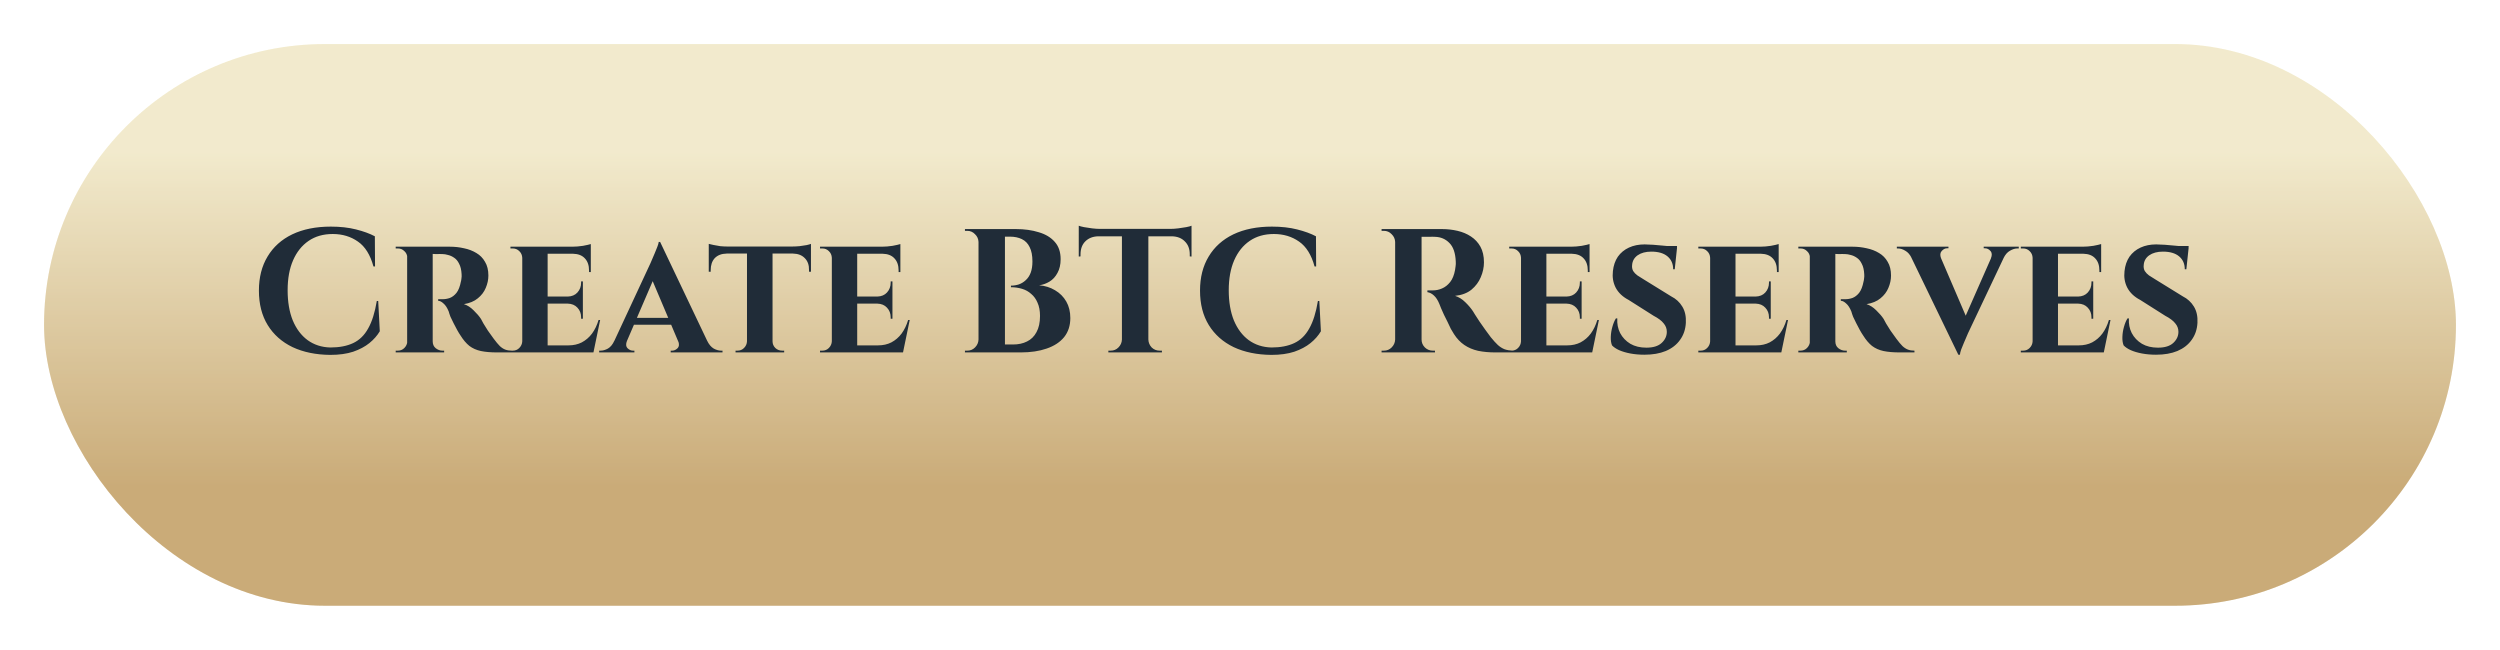 <svg width="227" height="59" viewBox="0 0 227 59" fill="none" xmlns="http://www.w3.org/2000/svg">
<g filter="url(#filter0_d_26_2)">
<rect x="4" width="219" height="51" rx="25.5" fill="url(#paint0_linear_26_2)"/>
<rect x="4" width="219" height="51" rx="25.5" fill="url(#paint1_linear_26_2)"/>
</g>
<path d="M34.341 27.328L34.485 30.08C34.25 30.475 33.936 30.832 33.541 31.152C33.146 31.472 32.656 31.733 32.069 31.936C31.482 32.128 30.789 32.224 29.989 32.224C28.688 32.213 27.546 31.979 26.565 31.52C25.594 31.051 24.842 30.384 24.309 29.52C23.776 28.656 23.509 27.611 23.509 26.384C23.509 25.189 23.77 24.16 24.293 23.296C24.816 22.421 25.562 21.749 26.533 21.28C27.514 20.811 28.682 20.576 30.037 20.576C30.89 20.576 31.653 20.661 32.325 20.832C33.008 21.003 33.578 21.211 34.037 21.456L34.053 24.192H33.909C33.621 23.136 33.152 22.384 32.501 21.936C31.85 21.477 31.088 21.248 30.213 21.248C29.36 21.248 28.629 21.456 28.021 21.872C27.413 22.288 26.944 22.875 26.613 23.632C26.282 24.389 26.117 25.296 26.117 26.352C26.117 27.408 26.272 28.32 26.581 29.088C26.901 29.856 27.349 30.453 27.925 30.88C28.512 31.307 29.2 31.531 29.989 31.552C30.81 31.552 31.504 31.419 32.069 31.152C32.634 30.885 33.088 30.443 33.429 29.824C33.781 29.205 34.042 28.373 34.213 27.328H34.341ZM39.129 22.4H40.857C41.295 22.4 41.721 22.448 42.137 22.544C42.553 22.629 42.927 22.773 43.257 22.976C43.588 23.168 43.849 23.435 44.041 23.776C44.244 24.107 44.345 24.523 44.345 25.024C44.345 25.397 44.265 25.771 44.105 26.144C43.956 26.507 43.716 26.821 43.385 27.088C43.065 27.355 42.644 27.531 42.121 27.616C42.431 27.712 42.724 27.899 43.001 28.176C43.289 28.453 43.513 28.715 43.673 28.96C43.716 29.045 43.791 29.184 43.897 29.376C44.004 29.557 44.137 29.771 44.297 30.016C44.468 30.251 44.644 30.496 44.825 30.752C45.039 31.04 45.225 31.264 45.385 31.424C45.545 31.573 45.711 31.68 45.881 31.744C46.052 31.808 46.249 31.84 46.473 31.84V32H45.129C44.553 32 44.063 31.957 43.657 31.872C43.263 31.787 42.916 31.632 42.617 31.408C42.329 31.173 42.063 30.859 41.817 30.464C41.721 30.325 41.62 30.16 41.513 29.968C41.407 29.765 41.3 29.563 41.193 29.36C41.087 29.157 40.991 28.96 40.905 28.768C40.831 28.576 40.777 28.416 40.745 28.288C40.607 27.947 40.447 27.701 40.265 27.552C40.095 27.392 39.935 27.312 39.785 27.312V27.168C39.785 27.168 39.823 27.168 39.897 27.168C39.972 27.168 40.068 27.168 40.185 27.168C40.409 27.168 40.628 27.131 40.841 27.056C41.065 26.971 41.268 26.816 41.449 26.592C41.631 26.357 41.764 26.016 41.849 25.568C41.871 25.504 41.887 25.413 41.897 25.296C41.919 25.179 41.924 25.045 41.913 24.896C41.892 24.501 41.817 24.187 41.689 23.952C41.572 23.707 41.423 23.525 41.241 23.408C41.06 23.28 40.873 23.195 40.681 23.152C40.5 23.099 40.34 23.072 40.201 23.072C39.999 23.061 39.812 23.061 39.641 23.072C39.481 23.072 39.359 23.067 39.273 23.056C39.263 23.056 39.247 23.003 39.225 22.896C39.204 22.779 39.183 22.667 39.161 22.56C39.14 22.453 39.129 22.4 39.129 22.4ZM39.289 22.4V32H36.969V22.4H39.289ZM37.017 30.992L37.081 32H35.929V31.84C35.94 31.84 35.967 31.84 36.009 31.84C36.063 31.84 36.1 31.84 36.121 31.84C36.356 31.84 36.553 31.76 36.713 31.6C36.884 31.429 36.975 31.227 36.985 30.992H37.017ZM37.017 23.392H36.985C36.975 23.147 36.884 22.949 36.713 22.8C36.553 22.64 36.361 22.56 36.137 22.56C36.105 22.56 36.063 22.56 36.009 22.56C35.967 22.56 35.94 22.56 35.929 22.56V22.4H37.081L37.017 23.392ZM39.257 30.992H39.289C39.289 31.259 39.38 31.467 39.561 31.616C39.753 31.765 39.956 31.84 40.169 31.84C40.169 31.84 40.191 31.84 40.233 31.84C40.276 31.84 40.308 31.84 40.329 31.84V32H39.177L39.257 30.992ZM49.725 22.4V32H47.421V22.4H49.725ZM53.469 31.36L53.837 32H49.693V31.36H53.469ZM52.925 26.928V27.568H49.693V26.928H52.925ZM53.645 22.4V23.04H49.693V22.4H53.645ZM54.493 29.056L53.885 32H51.117L51.613 31.36C52.071 31.36 52.477 31.269 52.829 31.088C53.191 30.896 53.501 30.629 53.757 30.288C54.013 29.936 54.21 29.525 54.349 29.056H54.493ZM52.925 27.536V28.944H52.765V28.816C52.765 28.464 52.653 28.171 52.429 27.936C52.215 27.701 51.922 27.579 51.549 27.568V27.536H52.925ZM52.925 25.552V26.96H51.549V26.928C51.922 26.917 52.215 26.795 52.429 26.56C52.653 26.315 52.765 26.016 52.765 25.664V25.552H52.925ZM53.645 23.008V24.704H53.485V24.56C53.485 24.091 53.357 23.723 53.101 23.456C52.855 23.189 52.498 23.051 52.029 23.04V23.008H53.645ZM53.645 22.16V22.544L51.965 22.4C52.274 22.4 52.599 22.373 52.941 22.32C53.282 22.256 53.517 22.203 53.645 22.16ZM47.453 30.992L47.533 32H46.349V31.84C46.349 31.84 46.381 31.84 46.445 31.84C46.509 31.84 46.546 31.84 46.557 31.84C46.791 31.84 46.989 31.76 47.149 31.6C47.319 31.429 47.41 31.227 47.421 30.992H47.453ZM47.453 23.408H47.421C47.41 23.163 47.319 22.96 47.149 22.8C46.989 22.64 46.791 22.56 46.557 22.56C46.546 22.56 46.509 22.56 46.445 22.56C46.381 22.56 46.349 22.56 46.349 22.56V22.4H47.533L47.453 23.408ZM59.94 21.968L64.676 31.92H61.972L58.996 24.896L59.94 21.968ZM56.932 30.944C56.815 31.232 56.831 31.456 56.98 31.616C57.129 31.765 57.295 31.84 57.476 31.84H57.604V32H54.404V31.84C54.404 31.84 54.425 31.84 54.468 31.84C54.511 31.84 54.532 31.84 54.532 31.84C54.745 31.84 54.969 31.776 55.204 31.648C55.439 31.509 55.631 31.275 55.78 30.944H56.932ZM59.94 21.968L59.972 23.888L56.5 31.952H55.316L59.06 23.904C59.081 23.84 59.129 23.728 59.204 23.568C59.279 23.397 59.359 23.211 59.444 23.008C59.529 22.795 59.609 22.597 59.684 22.416C59.759 22.224 59.801 22.075 59.812 21.968H59.94ZM61.332 28.864V29.488H57.252V28.864H61.332ZM61.572 30.944H64.212C64.372 31.275 64.569 31.509 64.804 31.648C65.039 31.776 65.263 31.84 65.476 31.84C65.476 31.84 65.497 31.84 65.54 31.84C65.583 31.84 65.604 31.84 65.604 31.84V32H60.9V31.84H61.028C61.209 31.84 61.375 31.765 61.524 31.616C61.673 31.456 61.689 31.232 61.572 30.944ZM70.147 22.448V32H67.827V22.448H70.147ZM73.635 22.384V23.024H64.355V22.384H73.635ZM73.635 22.976V24.672H73.459V24.528C73.47 24.069 73.342 23.707 73.075 23.44C72.819 23.173 72.462 23.035 72.003 23.024V22.976H73.635ZM73.635 22.144V22.544L71.939 22.384C72.142 22.384 72.361 22.373 72.595 22.352C72.83 22.32 73.043 22.288 73.235 22.256C73.427 22.213 73.561 22.176 73.635 22.144ZM67.859 30.992V32H66.787V31.84C66.787 31.84 66.814 31.84 66.867 31.84C66.931 31.84 66.963 31.84 66.963 31.84C67.198 31.84 67.395 31.76 67.555 31.6C67.726 31.429 67.817 31.227 67.827 30.992H67.859ZM70.099 30.992H70.147C70.147 31.227 70.233 31.429 70.403 31.6C70.574 31.76 70.782 31.84 71.027 31.84C71.027 31.84 71.054 31.84 71.107 31.84C71.171 31.84 71.203 31.84 71.203 31.84V32H70.099V30.992ZM65.987 22.976V23.024C65.518 23.035 65.155 23.173 64.899 23.44C64.654 23.707 64.531 24.069 64.531 24.528V24.672H64.355V22.976H65.987ZM64.355 22.144C64.451 22.165 64.59 22.197 64.771 22.24C64.963 22.283 65.171 22.32 65.395 22.352C65.63 22.373 65.843 22.384 66.035 22.384L64.355 22.544V22.144ZM77.834 22.4V32H75.53V22.4H77.834ZM81.578 31.36L81.946 32H77.802V31.36H81.578ZM81.034 26.928V27.568H77.802V26.928H81.034ZM81.754 22.4V23.04H77.802V22.4H81.754ZM82.602 29.056L81.994 32H79.226L79.722 31.36C80.181 31.36 80.586 31.269 80.938 31.088C81.301 30.896 81.61 30.629 81.866 30.288C82.122 29.936 82.319 29.525 82.458 29.056H82.602ZM81.034 27.536V28.944H80.874V28.816C80.874 28.464 80.762 28.171 80.538 27.936C80.325 27.701 80.031 27.579 79.658 27.568V27.536H81.034ZM81.034 25.552V26.96H79.658V26.928C80.031 26.917 80.325 26.795 80.538 26.56C80.762 26.315 80.874 26.016 80.874 25.664V25.552H81.034ZM81.754 23.008V24.704H81.594V24.56C81.594 24.091 81.466 23.723 81.21 23.456C80.965 23.189 80.607 23.051 80.138 23.04V23.008H81.754ZM81.754 22.16V22.544L80.074 22.4C80.383 22.4 80.709 22.373 81.05 22.32C81.391 22.256 81.626 22.203 81.754 22.16ZM75.562 30.992L75.642 32H74.458V31.84C74.458 31.84 74.49 31.84 74.554 31.84C74.618 31.84 74.655 31.84 74.666 31.84C74.901 31.84 75.098 31.76 75.258 31.6C75.429 31.429 75.519 31.227 75.53 30.992H75.562ZM75.562 23.408H75.53C75.519 23.163 75.429 22.96 75.258 22.8C75.098 22.64 74.901 22.56 74.666 22.56C74.655 22.56 74.618 22.56 74.554 22.56C74.49 22.56 74.458 22.56 74.458 22.56V22.4H75.642L75.562 23.408ZM89.473 20.8H92.241C93.02 20.8 93.713 20.896 94.321 21.088C94.94 21.269 95.425 21.563 95.777 21.968C96.129 22.363 96.305 22.885 96.305 23.536C96.305 24.027 96.209 24.443 96.017 24.784C95.836 25.125 95.596 25.387 95.297 25.568C94.999 25.749 94.684 25.861 94.353 25.904C94.887 25.947 95.367 26.096 95.793 26.352C96.231 26.608 96.572 26.949 96.817 27.376C97.063 27.803 97.185 28.304 97.185 28.88C97.185 29.563 96.999 30.139 96.625 30.608C96.252 31.067 95.724 31.413 95.041 31.648C94.369 31.883 93.585 32 92.689 32H91.105C91.105 32 91.105 31.941 91.105 31.824C91.116 31.696 91.121 31.573 91.121 31.456C91.121 31.339 91.121 31.28 91.121 31.28H91.985C92.465 31.28 92.887 31.189 93.249 31.008C93.623 30.827 93.911 30.544 94.113 30.16C94.327 29.776 94.433 29.285 94.433 28.688C94.433 28.219 94.359 27.819 94.209 27.488C94.071 27.157 93.879 26.891 93.633 26.688C93.399 26.475 93.121 26.32 92.801 26.224C92.481 26.128 92.145 26.08 91.793 26.08V25.936C92.039 25.936 92.279 25.899 92.513 25.824C92.748 25.739 92.956 25.611 93.137 25.44C93.329 25.269 93.479 25.045 93.585 24.768C93.692 24.48 93.745 24.139 93.745 23.744C93.745 23.2 93.66 22.763 93.489 22.432C93.329 22.101 93.095 21.861 92.785 21.712C92.476 21.563 92.119 21.488 91.713 21.488H89.633C89.633 21.477 89.617 21.419 89.585 21.312C89.564 21.195 89.537 21.083 89.505 20.976C89.484 20.859 89.473 20.8 89.473 20.8ZM91.249 20.8V32H88.849V20.8H91.249ZM88.897 30.832V32H87.617V31.84C87.639 31.84 87.676 31.84 87.729 31.84C87.783 31.84 87.815 31.84 87.825 31.84C88.103 31.84 88.337 31.744 88.529 31.552C88.732 31.349 88.839 31.109 88.849 30.832H88.897ZM88.897 21.968H88.849C88.839 21.691 88.732 21.456 88.529 21.264C88.337 21.061 88.103 20.96 87.825 20.96C87.815 20.96 87.783 20.96 87.729 20.96C87.676 20.96 87.639 20.96 87.617 20.96V20.8H88.897V21.968ZM104.271 20.848V32H101.871V20.848H104.271ZM108.191 20.784V21.456H97.951V20.784H108.191ZM108.191 21.408V23.296L108.031 23.28V23.104C108.031 22.603 107.881 22.208 107.583 21.92C107.295 21.621 106.9 21.467 106.399 21.456V21.408H108.191ZM108.191 20.496V20.96L106.239 20.784C106.473 20.784 106.719 20.768 106.975 20.736C107.241 20.704 107.487 20.667 107.711 20.624C107.935 20.581 108.095 20.539 108.191 20.496ZM101.919 30.832V32H100.639V31.84C100.639 31.84 100.671 31.84 100.735 31.84C100.809 31.84 100.847 31.84 100.847 31.84C101.124 31.84 101.359 31.744 101.551 31.552C101.753 31.349 101.86 31.109 101.871 30.832H101.919ZM104.223 30.832H104.271C104.281 31.109 104.383 31.349 104.575 31.552C104.777 31.744 105.017 31.84 105.295 31.84C105.295 31.84 105.327 31.84 105.391 31.84C105.465 31.84 105.503 31.84 105.503 31.84V32H104.223V30.832ZM99.727 21.408V21.456C99.236 21.467 98.841 21.621 98.543 21.92C98.255 22.208 98.111 22.603 98.111 23.104V23.28L97.951 23.296V21.408H99.727ZM97.951 20.496C98.057 20.539 98.217 20.581 98.431 20.624C98.655 20.667 98.9 20.704 99.167 20.736C99.433 20.768 99.679 20.784 99.903 20.784L97.951 20.96V20.496ZM119.794 27.328L119.938 30.08C119.704 30.475 119.389 30.832 118.994 31.152C118.6 31.472 118.109 31.733 117.522 31.936C116.936 32.128 116.242 32.224 115.442 32.224C114.141 32.213 113 31.979 112.018 31.52C111.048 31.051 110.296 30.384 109.762 29.52C109.229 28.656 108.962 27.611 108.962 26.384C108.962 25.189 109.224 24.16 109.746 23.296C110.269 22.421 111.016 21.749 111.986 21.28C112.968 20.811 114.136 20.576 115.49 20.576C116.344 20.576 117.106 20.661 117.778 20.832C118.461 21.003 119.032 21.211 119.49 21.456L119.506 24.192H119.362C119.074 23.136 118.605 22.384 117.954 21.936C117.304 21.477 116.541 21.248 115.666 21.248C114.813 21.248 114.082 21.456 113.474 21.872C112.866 22.288 112.397 22.875 112.066 23.632C111.736 24.389 111.57 25.296 111.57 26.352C111.57 27.408 111.725 28.32 112.034 29.088C112.354 29.856 112.802 30.453 113.378 30.88C113.965 31.307 114.653 31.531 115.442 31.552C116.264 31.552 116.957 31.419 117.522 31.152C118.088 30.885 118.541 30.443 118.882 29.824C119.234 29.205 119.496 28.373 119.666 27.328H119.794ZM128.871 20.8H130.935C131.415 20.8 131.884 20.853 132.343 20.96C132.801 21.067 133.207 21.237 133.559 21.472C133.921 21.707 134.209 22.016 134.423 22.4C134.636 22.784 134.743 23.259 134.743 23.824C134.743 24.272 134.647 24.72 134.455 25.168C134.273 25.605 133.991 25.984 133.607 26.304C133.223 26.613 132.727 26.8 132.119 26.864C132.46 26.971 132.769 27.163 133.047 27.44C133.335 27.717 133.569 27.995 133.751 28.272C133.761 28.293 133.82 28.389 133.927 28.56C134.044 28.731 134.183 28.944 134.343 29.2C134.513 29.445 134.689 29.696 134.871 29.952C135.052 30.208 135.217 30.432 135.367 30.624C135.601 30.912 135.815 31.147 136.007 31.328C136.199 31.499 136.401 31.627 136.615 31.712C136.828 31.787 137.073 31.829 137.351 31.84V32H135.783C135.207 32 134.684 31.952 134.215 31.856C133.745 31.749 133.329 31.573 132.967 31.328C132.604 31.083 132.289 30.752 132.023 30.336C131.937 30.208 131.841 30.048 131.735 29.856C131.639 29.653 131.537 29.44 131.431 29.216C131.324 28.992 131.217 28.779 131.111 28.576C131.015 28.363 130.929 28.171 130.855 28C130.78 27.829 130.727 27.696 130.695 27.6C130.556 27.259 130.391 27.003 130.199 26.832C130.017 26.661 129.82 26.56 129.607 26.528V26.368C129.639 26.368 129.703 26.368 129.799 26.368C129.895 26.368 129.996 26.368 130.103 26.368C130.391 26.368 130.668 26.309 130.935 26.192C131.212 26.075 131.457 25.883 131.671 25.616C131.884 25.349 132.033 24.981 132.119 24.512C132.14 24.416 132.156 24.304 132.167 24.176C132.188 24.048 132.193 23.904 132.183 23.744C132.151 22.976 131.959 22.416 131.607 22.064C131.255 21.701 130.817 21.515 130.295 21.504C130.145 21.493 129.98 21.493 129.799 21.504C129.628 21.504 129.468 21.504 129.319 21.504C129.18 21.504 129.084 21.504 129.031 21.504C129.031 21.493 129.015 21.435 128.983 21.328C128.961 21.211 128.935 21.093 128.903 20.976C128.881 20.859 128.871 20.8 128.871 20.8ZM129.079 20.8V32H126.679V20.8H129.079ZM126.727 30.832V32H125.447V31.84C125.457 31.84 125.489 31.84 125.543 31.84C125.607 31.84 125.644 31.84 125.655 31.84C125.932 31.84 126.167 31.744 126.359 31.552C126.561 31.349 126.668 31.109 126.679 30.832H126.727ZM126.727 21.968H126.679C126.668 21.691 126.561 21.456 126.359 21.264C126.167 21.061 125.932 20.96 125.655 20.96C125.644 20.96 125.607 20.96 125.543 20.96C125.489 20.96 125.457 20.96 125.447 20.96V20.8H126.727V21.968ZM129.031 30.832H129.079C129.079 31.109 129.18 31.349 129.383 31.552C129.585 31.744 129.825 31.84 130.103 31.84C130.124 31.84 130.161 31.84 130.215 31.84C130.268 31.84 130.295 31.84 130.295 31.84V32H129.031V30.832ZM140.412 22.4V32H138.108V22.4H140.412ZM144.156 31.36L144.524 32H140.38V31.36H144.156ZM143.612 26.928V27.568H140.38V26.928H143.612ZM144.332 22.4V23.04H140.38V22.4H144.332ZM145.18 29.056L144.572 32H141.804L142.3 31.36C142.759 31.36 143.164 31.269 143.516 31.088C143.879 30.896 144.188 30.629 144.444 30.288C144.7 29.936 144.898 29.525 145.036 29.056H145.18ZM143.612 27.536V28.944H143.452V28.816C143.452 28.464 143.34 28.171 143.116 27.936C142.903 27.701 142.61 27.579 142.236 27.568V27.536H143.612ZM143.612 25.552V26.96H142.236V26.928C142.61 26.917 142.903 26.795 143.116 26.56C143.34 26.315 143.452 26.016 143.452 25.664V25.552H143.612ZM144.332 23.008V24.704H144.172V24.56C144.172 24.091 144.044 23.723 143.788 23.456C143.543 23.189 143.186 23.051 142.716 23.04V23.008H144.332ZM144.332 22.16V22.544L142.652 22.4C142.962 22.4 143.287 22.373 143.628 22.32C143.97 22.256 144.204 22.203 144.332 22.16ZM138.14 30.992L138.22 32H137.036V31.84C137.036 31.84 137.068 31.84 137.132 31.84C137.196 31.84 137.234 31.84 137.244 31.84C137.479 31.84 137.676 31.76 137.836 31.6C138.007 31.429 138.098 31.227 138.108 30.992H138.14ZM138.14 23.408H138.108C138.098 23.163 138.007 22.96 137.836 22.8C137.676 22.64 137.479 22.56 137.244 22.56C137.234 22.56 137.196 22.56 137.132 22.56C137.068 22.56 137.036 22.56 137.036 22.56V22.4H138.22L138.14 23.408ZM149.331 22.192C149.545 22.192 149.801 22.203 150.099 22.224C150.409 22.245 150.713 22.272 151.011 22.304C151.31 22.325 151.571 22.357 151.795 22.4C152.03 22.432 152.19 22.464 152.275 22.496L152.067 24.448H151.923C151.923 23.957 151.753 23.568 151.411 23.28C151.07 22.992 150.579 22.848 149.939 22.848C149.427 22.848 149.011 22.96 148.691 23.184C148.382 23.408 148.217 23.707 148.195 24.08C148.174 24.272 148.206 24.448 148.291 24.608C148.387 24.757 148.515 24.891 148.675 25.008C148.846 25.125 149.033 25.243 149.235 25.36L151.747 26.912C152.174 27.125 152.51 27.435 152.755 27.84C153.001 28.245 153.107 28.736 153.075 29.312C153.043 29.909 152.867 30.427 152.547 30.864C152.238 31.301 151.806 31.637 151.251 31.872C150.707 32.096 150.062 32.208 149.315 32.208C148.857 32.208 148.43 32.171 148.035 32.096C147.641 32.021 147.299 31.92 147.011 31.792C146.734 31.664 146.521 31.52 146.371 31.36C146.286 31.147 146.249 30.891 146.259 30.592C146.27 30.283 146.318 29.979 146.403 29.68C146.489 29.371 146.595 29.115 146.723 28.912H146.851C146.819 29.392 146.905 29.835 147.107 30.24C147.321 30.645 147.63 30.971 148.035 31.216C148.441 31.451 148.926 31.568 149.491 31.568C150.11 31.568 150.574 31.424 150.883 31.136C151.193 30.848 151.347 30.512 151.347 30.128C151.347 29.84 151.251 29.584 151.059 29.36C150.878 29.125 150.574 28.896 150.147 28.672L147.875 27.232C147.342 26.955 146.953 26.587 146.707 26.128C146.473 25.669 146.387 25.168 146.451 24.624C146.505 24.112 146.654 23.675 146.899 23.312C147.155 22.949 147.491 22.672 147.907 22.48C148.323 22.288 148.798 22.192 149.331 22.192ZM152.275 22.336L152.259 22.624H150.547V22.336H152.275ZM157.584 22.4V32H155.28V22.4H157.584ZM161.328 31.36L161.696 32H157.552V31.36H161.328ZM160.784 26.928V27.568H157.552V26.928H160.784ZM161.504 22.4V23.04H157.552V22.4H161.504ZM162.352 29.056L161.744 32H158.976L159.472 31.36C159.931 31.36 160.336 31.269 160.688 31.088C161.051 30.896 161.36 30.629 161.616 30.288C161.872 29.936 162.069 29.525 162.208 29.056H162.352ZM160.784 27.536V28.944H160.624V28.816C160.624 28.464 160.512 28.171 160.288 27.936C160.075 27.701 159.781 27.579 159.408 27.568V27.536H160.784ZM160.784 25.552V26.96H159.408V26.928C159.781 26.917 160.075 26.795 160.288 26.56C160.512 26.315 160.624 26.016 160.624 25.664V25.552H160.784ZM161.504 23.008V24.704H161.344V24.56C161.344 24.091 161.216 23.723 160.96 23.456C160.715 23.189 160.357 23.051 159.888 23.04V23.008H161.504ZM161.504 22.16V22.544L159.824 22.4C160.133 22.4 160.459 22.373 160.8 22.32C161.141 22.256 161.376 22.203 161.504 22.16ZM155.312 30.992L155.392 32H154.208V31.84C154.208 31.84 154.24 31.84 154.304 31.84C154.368 31.84 154.405 31.84 154.416 31.84C154.651 31.84 154.848 31.76 155.008 31.6C155.179 31.429 155.269 31.227 155.28 30.992H155.312ZM155.312 23.408H155.28C155.269 23.163 155.179 22.96 155.008 22.8C154.848 22.64 154.651 22.56 154.416 22.56C154.405 22.56 154.368 22.56 154.304 22.56C154.24 22.56 154.208 22.56 154.208 22.56V22.4H155.392L155.312 23.408ZM166.489 22.4H168.217C168.654 22.4 169.081 22.448 169.497 22.544C169.913 22.629 170.286 22.773 170.617 22.976C170.947 23.168 171.209 23.435 171.401 23.776C171.603 24.107 171.705 24.523 171.705 25.024C171.705 25.397 171.625 25.771 171.465 26.144C171.315 26.507 171.075 26.821 170.745 27.088C170.425 27.355 170.003 27.531 169.481 27.616C169.79 27.712 170.083 27.899 170.361 28.176C170.649 28.453 170.873 28.715 171.033 28.96C171.075 29.045 171.15 29.184 171.257 29.376C171.363 29.557 171.497 29.771 171.657 30.016C171.827 30.251 172.003 30.496 172.185 30.752C172.398 31.04 172.585 31.264 172.745 31.424C172.905 31.573 173.07 31.68 173.241 31.744C173.411 31.808 173.609 31.84 173.833 31.84V32H172.489C171.913 32 171.422 31.957 171.017 31.872C170.622 31.787 170.275 31.632 169.977 31.408C169.689 31.173 169.422 30.859 169.177 30.464C169.081 30.325 168.979 30.16 168.873 29.968C168.766 29.765 168.659 29.563 168.553 29.36C168.446 29.157 168.35 28.96 168.265 28.768C168.19 28.576 168.137 28.416 168.105 28.288C167.966 27.947 167.806 27.701 167.625 27.552C167.454 27.392 167.294 27.312 167.145 27.312V27.168C167.145 27.168 167.182 27.168 167.257 27.168C167.331 27.168 167.427 27.168 167.545 27.168C167.769 27.168 167.987 27.131 168.201 27.056C168.425 26.971 168.627 26.816 168.809 26.592C168.99 26.357 169.123 26.016 169.209 25.568C169.23 25.504 169.246 25.413 169.257 25.296C169.278 25.179 169.283 25.045 169.273 24.896C169.251 24.501 169.177 24.187 169.049 23.952C168.931 23.707 168.782 23.525 168.601 23.408C168.419 23.28 168.233 23.195 168.041 23.152C167.859 23.099 167.699 23.072 167.561 23.072C167.358 23.061 167.171 23.061 167.001 23.072C166.841 23.072 166.718 23.067 166.633 23.056C166.622 23.056 166.606 23.003 166.585 22.896C166.563 22.779 166.542 22.667 166.521 22.56C166.499 22.453 166.489 22.4 166.489 22.4ZM166.649 22.4V32H164.329V22.4H166.649ZM164.377 30.992L164.441 32H163.289V31.84C163.299 31.84 163.326 31.84 163.369 31.84C163.422 31.84 163.459 31.84 163.481 31.84C163.715 31.84 163.913 31.76 164.073 31.6C164.243 31.429 164.334 31.227 164.345 30.992H164.377ZM164.377 23.392H164.345C164.334 23.147 164.243 22.949 164.073 22.8C163.913 22.64 163.721 22.56 163.497 22.56C163.465 22.56 163.422 22.56 163.369 22.56C163.326 22.56 163.299 22.56 163.289 22.56V22.4H164.441L164.377 23.392ZM166.617 30.992H166.649C166.649 31.259 166.739 31.467 166.921 31.616C167.113 31.765 167.315 31.84 167.529 31.84C167.529 31.84 167.55 31.84 167.593 31.84C167.635 31.84 167.667 31.84 167.689 31.84V32H166.537L166.617 30.992ZM177.816 32.208L173.112 22.48H175.832L178.744 29.264L177.816 32.208ZM177.816 32.208L177.752 30.336L181.224 22.448H182.392L178.696 30.256C178.675 30.309 178.627 30.421 178.552 30.592C178.477 30.752 178.397 30.939 178.312 31.152C178.227 31.355 178.147 31.552 178.072 31.744C178.008 31.936 177.971 32.091 177.96 32.208H177.816ZM180.776 23.456C180.893 23.168 180.877 22.944 180.728 22.784C180.589 22.624 180.424 22.544 180.232 22.544H180.12V22.4H183.304V22.56C183.304 22.56 183.283 22.56 183.24 22.56C183.197 22.56 183.176 22.56 183.176 22.56C182.963 22.56 182.739 22.629 182.504 22.768C182.269 22.896 182.072 23.125 181.912 23.456H180.776ZM176.248 23.456H173.592C173.432 23.125 173.235 22.896 173 22.768C172.776 22.629 172.557 22.56 172.344 22.56C172.344 22.56 172.328 22.56 172.296 22.56C172.253 22.56 172.232 22.56 172.232 22.56V22.4H176.92V22.544H176.792C176.621 22.544 176.461 22.624 176.312 22.784C176.163 22.944 176.141 23.168 176.248 23.456ZM186.865 22.4V32H184.561V22.4H186.865ZM190.609 31.36L190.977 32H186.833V31.36H190.609ZM190.065 26.928V27.568H186.833V26.928H190.065ZM190.785 22.4V23.04H186.833V22.4H190.785ZM191.633 29.056L191.025 32H188.257L188.753 31.36C189.212 31.36 189.617 31.269 189.969 31.088C190.332 30.896 190.641 30.629 190.897 30.288C191.153 29.936 191.351 29.525 191.489 29.056H191.633ZM190.065 27.536V28.944H189.905V28.816C189.905 28.464 189.793 28.171 189.569 27.936C189.356 27.701 189.063 27.579 188.689 27.568V27.536H190.065ZM190.065 25.552V26.96H188.689V26.928C189.063 26.917 189.356 26.795 189.569 26.56C189.793 26.315 189.905 26.016 189.905 25.664V25.552H190.065ZM190.785 23.008V24.704H190.625V24.56C190.625 24.091 190.497 23.723 190.241 23.456C189.996 23.189 189.639 23.051 189.169 23.04V23.008H190.785ZM190.785 22.16V22.544L189.105 22.4C189.415 22.4 189.74 22.373 190.081 22.32C190.423 22.256 190.657 22.203 190.785 22.16ZM184.593 30.992L184.673 32H183.489V31.84C183.489 31.84 183.521 31.84 183.585 31.84C183.649 31.84 183.687 31.84 183.697 31.84C183.932 31.84 184.129 31.76 184.289 31.6C184.46 31.429 184.551 31.227 184.561 30.992H184.593ZM184.593 23.408H184.561C184.551 23.163 184.46 22.96 184.289 22.8C184.129 22.64 183.932 22.56 183.697 22.56C183.687 22.56 183.649 22.56 183.585 22.56C183.521 22.56 183.489 22.56 183.489 22.56V22.4H184.673L184.593 23.408ZM195.785 22.192C195.998 22.192 196.254 22.203 196.553 22.224C196.862 22.245 197.166 22.272 197.465 22.304C197.763 22.325 198.025 22.357 198.249 22.4C198.483 22.432 198.643 22.464 198.729 22.496L198.521 24.448H198.377C198.377 23.957 198.206 23.568 197.865 23.28C197.523 22.992 197.033 22.848 196.393 22.848C195.881 22.848 195.465 22.96 195.145 23.184C194.835 23.408 194.67 23.707 194.649 24.08C194.627 24.272 194.659 24.448 194.745 24.608C194.841 24.757 194.969 24.891 195.129 25.008C195.299 25.125 195.486 25.243 195.689 25.36L198.201 26.912C198.627 27.125 198.963 27.435 199.209 27.84C199.454 28.245 199.561 28.736 199.529 29.312C199.497 29.909 199.321 30.427 199.001 30.864C198.691 31.301 198.259 31.637 197.705 31.872C197.161 32.096 196.515 32.208 195.769 32.208C195.31 32.208 194.883 32.171 194.489 32.096C194.094 32.021 193.753 31.92 193.465 31.792C193.187 31.664 192.974 31.52 192.825 31.36C192.739 31.147 192.702 30.891 192.713 30.592C192.723 30.283 192.771 29.979 192.857 29.68C192.942 29.371 193.049 29.115 193.177 28.912H193.305C193.273 29.392 193.358 29.835 193.561 30.24C193.774 30.645 194.083 30.971 194.489 31.216C194.894 31.451 195.379 31.568 195.945 31.568C196.563 31.568 197.027 31.424 197.337 31.136C197.646 30.848 197.801 30.512 197.801 30.128C197.801 29.84 197.705 29.584 197.513 29.36C197.331 29.125 197.027 28.896 196.601 28.672L194.329 27.232C193.795 26.955 193.406 26.587 193.161 26.128C192.926 25.669 192.841 25.168 192.905 24.624C192.958 24.112 193.107 23.675 193.353 23.312C193.609 22.949 193.945 22.672 194.361 22.48C194.777 22.288 195.251 22.192 195.785 22.192ZM198.729 22.336L198.713 22.624H197.001V22.336H198.729Z" fill="#202C38"/>
<defs>
<filter id="filter0_d_26_2" x="0" y="0" width="227" height="59" filterUnits="userSpaceOnUse" color-interpolation-filters="sRGB">
<feFlood flood-opacity="0" result="BackgroundImageFix"/>
<feColorMatrix in="SourceAlpha" type="matrix" values="0 0 0 0 0 0 0 0 0 0 0 0 0 0 0 0 0 0 127 0" result="hardAlpha"/>
<feOffset dy="4"/>
<feGaussianBlur stdDeviation="2"/>
<feComposite in2="hardAlpha" operator="out"/>
<feColorMatrix type="matrix" values="0 0 0 0 1 0 0 0 0 1 0 0 0 0 1 0 0 0 0.25 0"/>
<feBlend mode="normal" in2="BackgroundImageFix" result="effect1_dropShadow_26_2"/>
<feBlend mode="normal" in="SourceGraphic" in2="effect1_dropShadow_26_2" result="shape"/>
</filter>
<linearGradient id="paint0_linear_26_2" x1="113.5" y1="9.714" x2="113.5" y2="51" gradientUnits="userSpaceOnUse">
<stop stop-color="#FBFDE7"/>
<stop offset="0.738" stop-color="#C9AE7D"/>
</linearGradient>
<linearGradient id="paint1_linear_26_2" x1="42.942" y1="25.905" x2="180.588" y2="25.905" gradientUnits="userSpaceOnUse">
<stop stop-color="#D1A367" stop-opacity="0.2"/>
<stop offset="1" stop-color="#D1A367" stop-opacity="0.2"/>
</linearGradient>
</defs>
</svg>
